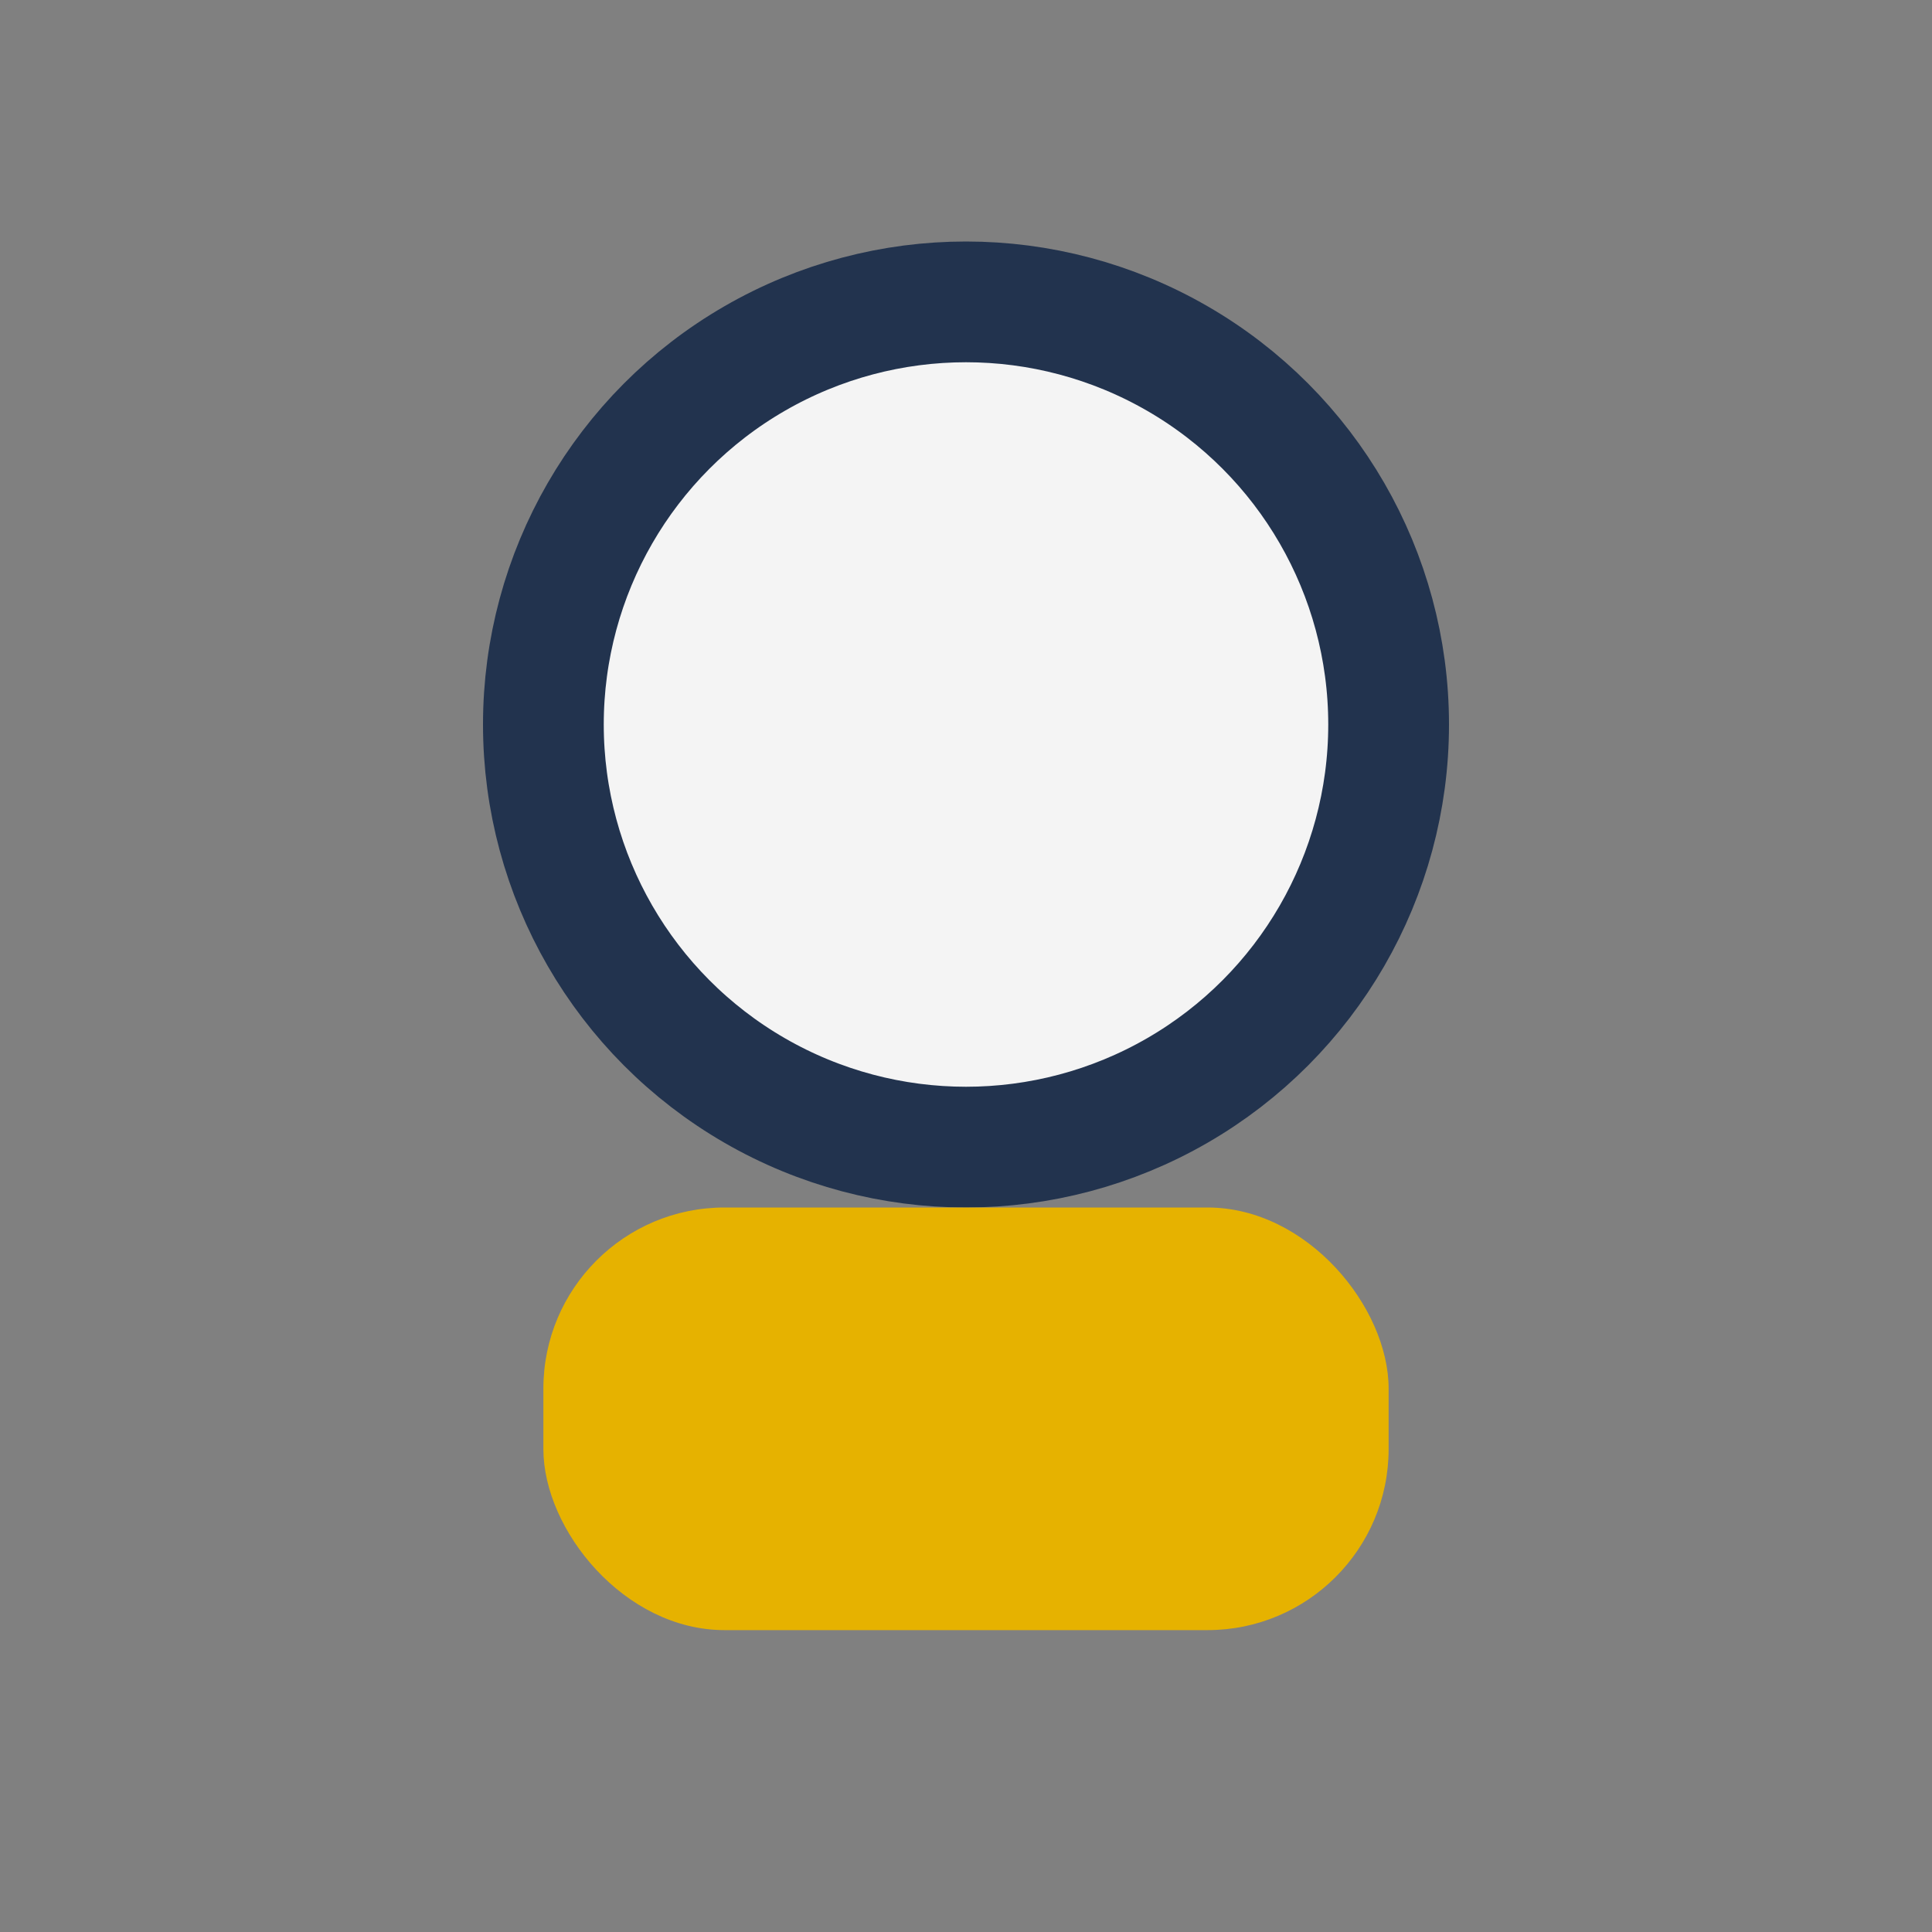<?xml version="1.0" encoding="UTF-8"?>
<svg xmlns="http://www.w3.org/2000/svg" width="32" height="32" viewBox="0 0 32 32"><rect x="0" y="0" width="32" height="32" fill="#808080" stroke="none"/><circle cx="16" cy="12" r="7" stroke="#22334E" fill="#F4F4F4" stroke-width="2"/><rect x="9" y="20" width="14" height="7" rx="3" fill="#E6B200"/></svg>